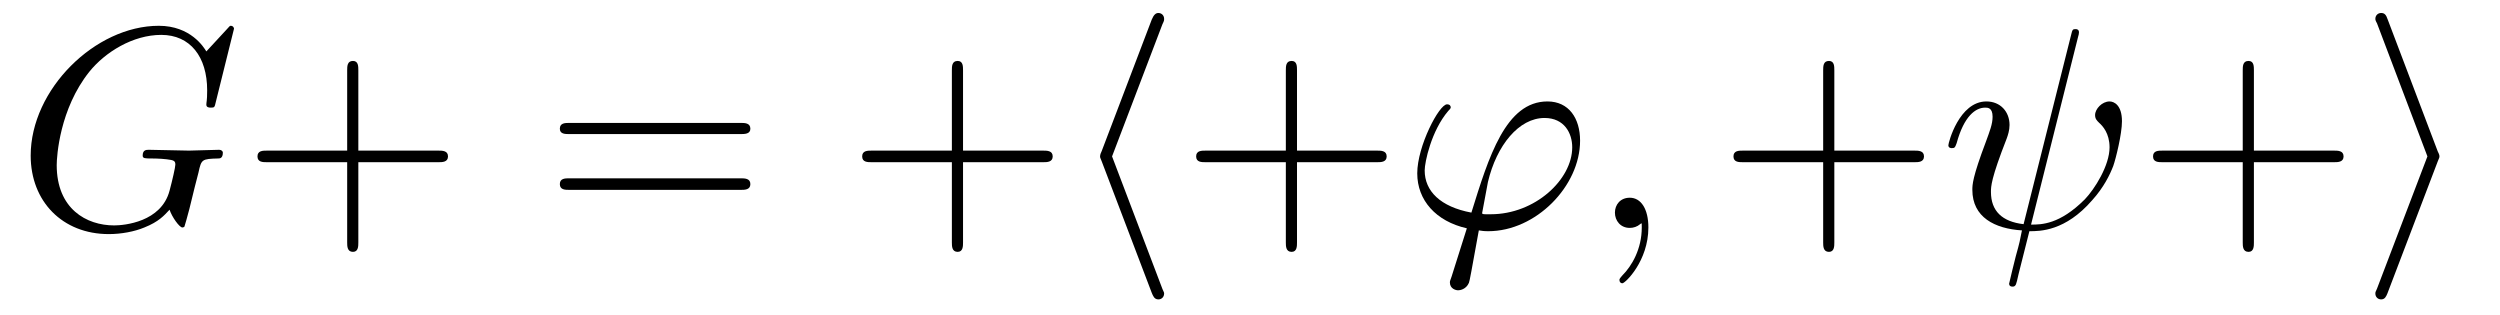 <?xml version="1.0" encoding="UTF-8"?>
<svg xmlns="http://www.w3.org/2000/svg" xmlns:xlink="http://www.w3.org/1999/xlink" width="94.514pt" height="11.909pt" viewBox="0 0 94.514 11.909" version="1.2">
<defs>
<g>
<symbol overflow="visible" id="glyph0-0">
<path style="stroke:none;" d=""/>
</symbol>
<symbol overflow="visible" id="glyph0-1">
<path style="stroke:none;" d="M 8.234 -7.531 C 8.234 -7.562 8.203 -7.641 8.109 -7.641 C 8.078 -7.641 8.062 -7.625 7.953 -7.5 L 7.188 -6.672 C 7.094 -6.828 6.594 -7.641 5.391 -7.641 C 2.984 -7.641 0.547 -5.234 0.547 -2.734 C 0.547 -1 1.75 0.234 3.5 0.234 C 3.969 0.234 4.469 0.141 4.844 -0.016 C 5.391 -0.234 5.594 -0.469 5.797 -0.688 C 5.891 -0.406 6.172 -0.016 6.281 -0.016 C 6.328 -0.016 6.359 -0.047 6.359 -0.047 C 6.375 -0.078 6.484 -0.484 6.547 -0.719 L 6.75 -1.547 C 6.797 -1.734 6.844 -1.922 6.891 -2.094 C 7 -2.594 7.016 -2.609 7.641 -2.625 C 7.688 -2.625 7.812 -2.625 7.812 -2.844 C 7.812 -2.906 7.75 -2.953 7.672 -2.953 C 7.422 -2.953 6.781 -2.922 6.531 -2.922 C 6.188 -2.922 5.344 -2.953 5.016 -2.953 C 4.922 -2.953 4.781 -2.953 4.781 -2.734 C 4.781 -2.625 4.875 -2.625 5.109 -2.625 C 5.125 -2.625 5.438 -2.625 5.688 -2.594 C 5.969 -2.562 6.016 -2.531 6.016 -2.391 C 6.016 -2.297 5.906 -1.812 5.797 -1.406 C 5.484 -0.219 4.078 -0.094 3.703 -0.094 C 2.656 -0.094 1.531 -0.719 1.531 -2.375 C 1.531 -2.703 1.641 -4.5 2.766 -5.906 C 3.359 -6.641 4.406 -7.297 5.484 -7.297 C 6.578 -7.297 7.219 -6.469 7.219 -5.203 C 7.219 -4.781 7.188 -4.766 7.188 -4.656 C 7.188 -4.547 7.312 -4.547 7.359 -4.547 C 7.5 -4.547 7.5 -4.562 7.547 -4.766 Z M 8.234 -7.531 "/>
</symbol>
<symbol overflow="visible" id="glyph0-2">
<path style="stroke:none;" d="M 1.844 1.844 C 1.797 1.984 1.781 2 1.781 2.062 C 1.781 2.297 2 2.359 2.094 2.359 C 2.156 2.359 2.391 2.328 2.5 2.078 C 2.531 2 2.594 1.641 2.875 0.094 C 2.984 0.109 3.047 0.125 3.234 0.125 C 5.031 0.125 6.703 -1.578 6.703 -3.297 C 6.703 -4.141 6.281 -4.781 5.469 -4.781 C 3.891 -4.781 3.25 -2.688 2.594 -0.578 C 1.422 -0.797 0.828 -1.391 0.828 -2.172 C 0.828 -2.484 1.078 -3.672 1.719 -4.422 C 1.812 -4.516 1.812 -4.531 1.812 -4.562 C 1.812 -4.609 1.781 -4.672 1.672 -4.672 C 1.375 -4.672 0.547 -3.094 0.547 -2.062 C 0.547 -1.047 1.25 -0.25 2.422 0.016 Z M 3.328 -0.516 C 3.25 -0.516 3.234 -0.516 3.141 -0.516 C 3.016 -0.516 3 -0.531 3 -0.562 C 3 -0.578 3.188 -1.562 3.219 -1.734 C 3.547 -3.125 4.391 -4.156 5.359 -4.156 C 6.109 -4.156 6.406 -3.578 6.406 -3.047 C 6.406 -1.828 5 -0.516 3.328 -0.516 Z M 3.328 -0.516 "/>
</symbol>
<symbol overflow="visible" id="glyph0-3">
<path style="stroke:none;" d="M 2.203 -0.016 C 2.203 -0.719 1.922 -1.141 1.5 -1.141 C 1.141 -1.141 0.938 -0.875 0.938 -0.578 C 0.938 -0.281 1.141 0 1.5 0 C 1.641 0 1.781 -0.047 1.891 -0.141 C 1.922 -0.156 1.922 -0.172 1.938 -0.172 C 1.953 -0.172 1.953 -0.156 1.953 -0.016 C 1.953 0.797 1.578 1.438 1.219 1.797 C 1.109 1.922 1.109 1.938 1.109 1.969 C 1.109 2.047 1.156 2.094 1.219 2.094 C 1.328 2.094 2.203 1.25 2.203 -0.016 Z M 2.203 -0.016 "/>
</symbol>
<symbol overflow="visible" id="glyph0-4">
<path style="stroke:none;" d="M 5.219 -7.234 C 5.234 -7.281 5.25 -7.344 5.25 -7.391 C 5.25 -7.5 5.172 -7.516 5.125 -7.516 C 5.016 -7.516 5 -7.5 4.953 -7.297 L 3.156 -0.141 C 2.344 -0.234 1.922 -0.641 1.922 -1.359 C 1.922 -1.562 1.922 -1.859 2.516 -3.375 C 2.562 -3.5 2.625 -3.688 2.625 -3.891 C 2.625 -4.391 2.281 -4.781 1.75 -4.781 C 0.719 -4.781 0.312 -3.219 0.312 -3.125 C 0.312 -3.016 0.422 -3.016 0.438 -3.016 C 0.547 -3.016 0.562 -3.031 0.625 -3.203 C 0.906 -4.234 1.344 -4.547 1.703 -4.547 C 1.797 -4.547 1.984 -4.547 1.984 -4.203 C 1.984 -3.922 1.875 -3.656 1.734 -3.266 C 1.219 -1.906 1.219 -1.625 1.219 -1.438 C 1.219 -0.406 2.062 0.031 3.094 0.094 C 3.016 0.484 3.016 0.516 2.859 1.078 C 2.828 1.203 2.609 2.078 2.609 2.109 C 2.609 2.125 2.609 2.219 2.734 2.219 C 2.766 2.219 2.812 2.219 2.844 2.172 C 2.875 2.156 2.938 1.891 2.969 1.734 L 3.375 0.125 C 3.781 0.125 4.734 0.125 5.75 -1.047 C 6.188 -1.531 6.422 -2.016 6.547 -2.344 C 6.641 -2.609 6.875 -3.547 6.875 -4.031 C 6.875 -4.641 6.578 -4.781 6.406 -4.781 C 6.125 -4.781 5.859 -4.5 5.859 -4.266 C 5.859 -4.125 5.922 -4.062 6.016 -3.969 C 6.141 -3.859 6.406 -3.578 6.406 -3.047 C 6.406 -2.359 5.844 -1.469 5.469 -1.078 C 4.516 -0.125 3.828 -0.125 3.438 -0.125 Z M 5.219 -7.234 "/>
</symbol>
<symbol overflow="visible" id="glyph1-0">
<path style="stroke:none;" d=""/>
</symbol>
<symbol overflow="visible" id="glyph1-1">
<path style="stroke:none;" d="M 4.422 -2.484 L 7.453 -2.484 C 7.594 -2.484 7.812 -2.484 7.812 -2.703 C 7.812 -2.922 7.594 -2.922 7.453 -2.922 L 4.422 -2.922 L 4.422 -5.953 C 4.422 -6.109 4.422 -6.312 4.219 -6.312 C 4 -6.312 4 -6.109 4 -5.953 L 4 -2.922 L 0.969 -2.922 C 0.812 -2.922 0.609 -2.922 0.609 -2.703 C 0.609 -2.484 0.812 -2.484 0.969 -2.484 L 4 -2.484 L 4 0.547 C 4 0.688 4 0.906 4.219 0.906 C 4.422 0.906 4.422 0.688 4.422 0.547 Z M 4.422 -2.484 "/>
</symbol>
<symbol overflow="visible" id="glyph1-2">
<path style="stroke:none;" d="M 7.438 -3.547 C 7.594 -3.547 7.812 -3.547 7.812 -3.75 C 7.812 -3.969 7.594 -3.969 7.453 -3.969 L 0.969 -3.969 C 0.812 -3.969 0.609 -3.969 0.609 -3.75 C 0.609 -3.547 0.812 -3.547 0.969 -3.547 Z M 7.453 -1.438 C 7.594 -1.438 7.812 -1.438 7.812 -1.656 C 7.812 -1.875 7.594 -1.875 7.438 -1.875 L 0.969 -1.875 C 0.812 -1.875 0.609 -1.875 0.609 -1.656 C 0.609 -1.438 0.812 -1.438 0.969 -1.438 Z M 7.453 -1.438 "/>
</symbol>
<symbol overflow="visible" id="glyph2-0">
<path style="stroke:none;" d=""/>
</symbol>
<symbol overflow="visible" id="glyph2-1">
<path style="stroke:none;" d="M 3.547 -7.703 C 3.609 -7.828 3.609 -7.844 3.609 -7.906 C 3.609 -8.031 3.516 -8.125 3.391 -8.125 C 3.297 -8.125 3.219 -8.062 3.141 -7.875 L 1.25 -2.906 C 1.219 -2.844 1.188 -2.766 1.188 -2.703 C 1.188 -2.672 1.188 -2.656 1.25 -2.516 L 3.141 2.453 C 3.188 2.562 3.234 2.703 3.391 2.703 C 3.516 2.703 3.609 2.609 3.609 2.484 C 3.609 2.453 3.609 2.438 3.547 2.312 L 1.641 -2.703 Z M 3.547 -7.703 "/>
</symbol>
<symbol overflow="visible" id="glyph2-2">
<path style="stroke:none;" d="M 2.953 -2.516 C 3.016 -2.656 3.016 -2.672 3.016 -2.703 C 3.016 -2.734 3.016 -2.766 2.953 -2.891 L 1.062 -7.875 C 1 -8.062 0.938 -8.125 0.812 -8.125 C 0.688 -8.125 0.594 -8.031 0.594 -7.906 C 0.594 -7.875 0.594 -7.844 0.656 -7.734 L 2.562 -2.703 L 0.656 2.297 C 0.594 2.422 0.594 2.438 0.594 2.484 C 0.594 2.609 0.688 2.703 0.812 2.703 C 0.953 2.703 1 2.594 1.047 2.484 Z M 2.953 -2.516 "/>
</symbol>
</g>
<clipPath id="clip1">
  <path d="M 41 0 L 45 0 L 45 11.82 L 41 11.82 Z M 41 0 "/>
</clipPath>
<clipPath id="clip2">
  <path d="M 89 0 L 93 0 L 93 11.82 L 89 11.82 Z M 89 0 "/>
</clipPath>
</defs>
<g id="surface1">
<g style="fill:rgb(0%,0%,0%);fill-opacity:1;">
  <use xlink:href="#glyph0-1" x="0.613" y="8.616"/>
</g>
<g style="fill:rgb(0%,0%,0%);fill-opacity:1;">
  <use xlink:href="#glyph1-1" x="9.125" y="8.616"/>
</g>
<g style="fill:rgb(0%,0%,0%);fill-opacity:1;">
  <use xlink:href="#glyph1-2" x="20.556" y="8.616"/>
</g>
<g style="fill:rgb(0%,0%,0%);fill-opacity:1;">
  <use xlink:href="#glyph1-1" x="31.986" y="8.616"/>
</g>
<g clip-path="url(#clip1)" clip-rule="nonzero">
<g style="fill:rgb(0%,0%,0%);fill-opacity:1;">
  <use xlink:href="#glyph2-1" x="40.401" y="8.616"/>
</g>
</g>
<g style="fill:rgb(0%,0%,0%);fill-opacity:1;">
  <use xlink:href="#glyph1-1" x="44.612" y="8.616"/>
</g>
<g style="fill:rgb(0%,0%,0%);fill-opacity:1;">
  <use xlink:href="#glyph0-2" x="53.033" y="8.616"/>
  <use xlink:href="#glyph0-3" x="60.115" y="8.616"/>
</g>
<g style="fill:rgb(0%,0%,0%);fill-opacity:1;">
  <use xlink:href="#glyph1-1" x="64.926" y="8.616"/>
</g>
<g style="fill:rgb(0%,0%,0%);fill-opacity:1;">
  <use xlink:href="#glyph0-4" x="73.347" y="8.616"/>
</g>
<g style="fill:rgb(0%,0%,0%);fill-opacity:1;">
  <use xlink:href="#glyph1-1" x="80.788" y="8.616"/>
</g>
<g clip-path="url(#clip2)" clip-rule="nonzero">
<g style="fill:rgb(0%,0%,0%);fill-opacity:1;">
  <use xlink:href="#glyph2-2" x="89.208" y="8.616"/>
</g>
</g>
</g>
</svg>

